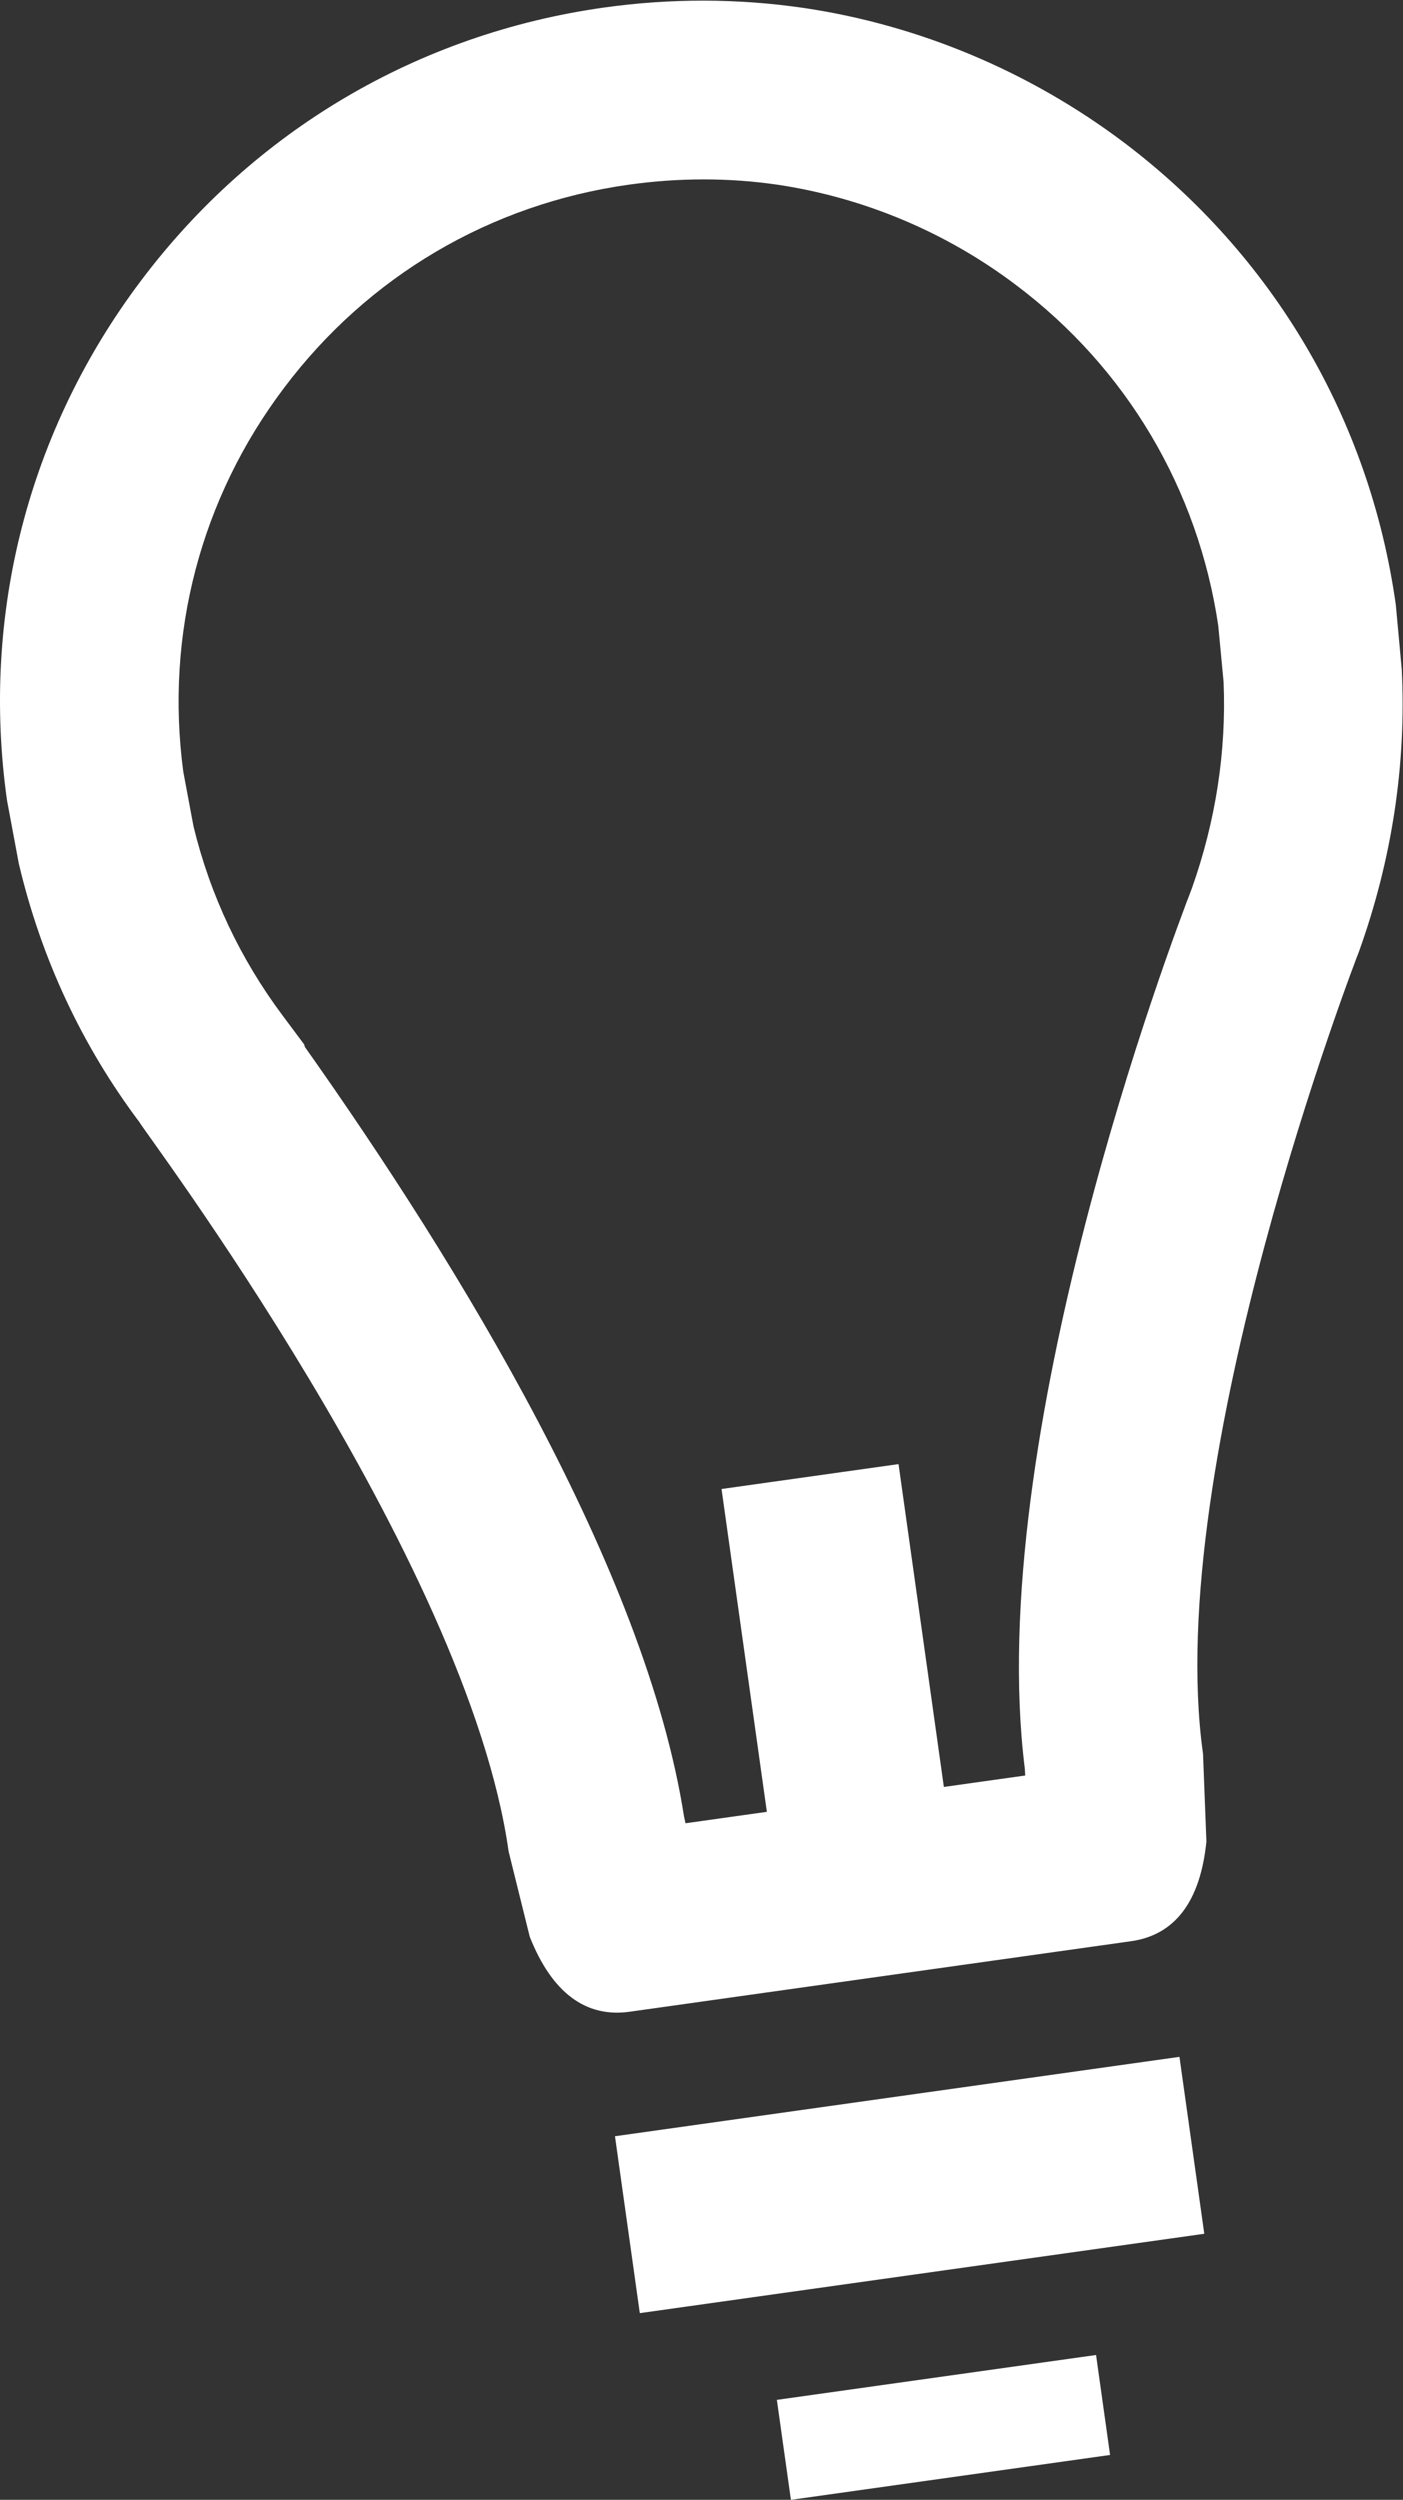 <?xml version="1.0" encoding="UTF-8" standalone="no"?>
<svg
   xmlns:dc="http://purl.org/dc/elements/1.1/"
   xmlns:cc="http://creativecommons.org/ns#"
   xmlns:rdf="http://www.w3.org/1999/02/22-rdf-syntax-ns#"
   xmlns:svg="http://www.w3.org/2000/svg"
   xmlns="http://www.w3.org/2000/svg"
   viewBox="0 0 110.587 196.92"
   height="196.92"
   width="110.587"
   xml:space="preserve"
   id="svg2"
   version="1.1"><rect x="0" y="0" width="110.587" height="196.92" fill="#333333" stroke="none"/><defs
     id="defs6" /><g
     transform="matrix(1.333,0,0,-1.333,0,196.92)"
     id="g10"><g
       transform="scale(0.1)"
       id="g12"><path
         id="path14"
         style="fill:#ffffff;fill-opacity:1;fill-rule:nonzero;stroke:none"
         d="m 664.406,1393.21 c -55.48,41.72 -120.843,69.22 -189.07,79.35 -39.113,5.7 -78.824,5.77 -118.305,0.23 C 247.27,1457.36 150.199,1400.11 83.5,1311.57 16.77,1223.16 -11.277,1114.1 4.121,1004.46 L 11.129,966.918 C 24.273,911.172 48.246,859.621 82.602,813.914 83.215,811.223 276.426,556.152 300.754,383.148 l 12.492,-50.386 c 13.074,-33.024 33.059,-47.981 59.082,-44.321 l 296.449,41.668 c 26.024,3.661 40.993,23.532 44.582,58.879 l -1.996,51.871 c -24.312,173.004 91.129,471.465 92.328,474.399 19.059,53.215 28.016,109.402 25.168,166.572 l -3.504,38.05 c -15.41,109.64 -72.656,206.71 -160.949,273.33 z m 59.11,-318.81 C 725.238,1033.45 718.93,992.188 704.699,952.105 692.336,920.258 581.605,626.969 605.992,432.051 l 0.227,-4.012 -48.102,-6.758 -26.804,190.778 -104.661,-14.715 26.805,-190.774 -48.098,-6.75 -0.882,3.91 C 381.844,549.172 271.711,729.379 180.281,858.57 l -0.453,1.535 -12.793,17.137 c -25.012,33.516 -42.758,71.059 -52.613,111.684 l -6.055,32.374 c -10.808,81.1 10.313,161.48 59.539,226.67 49.668,66.06 122.024,108.65 203.836,120.16 29.645,4.16 59.297,4.17 87.914,0 51.032,-7.59 99.832,-28.08 141.153,-59.31 65.289,-49.1 107.636,-120.57 119.574,-201.39 z M 378.324,110.328 712.105,157.23 697.422,261.781 363.641,214.859 Z M 467.676,0 656.398,26.52 648.109,85.59 459.371,59.07 467.676,0" /></g></g></svg>